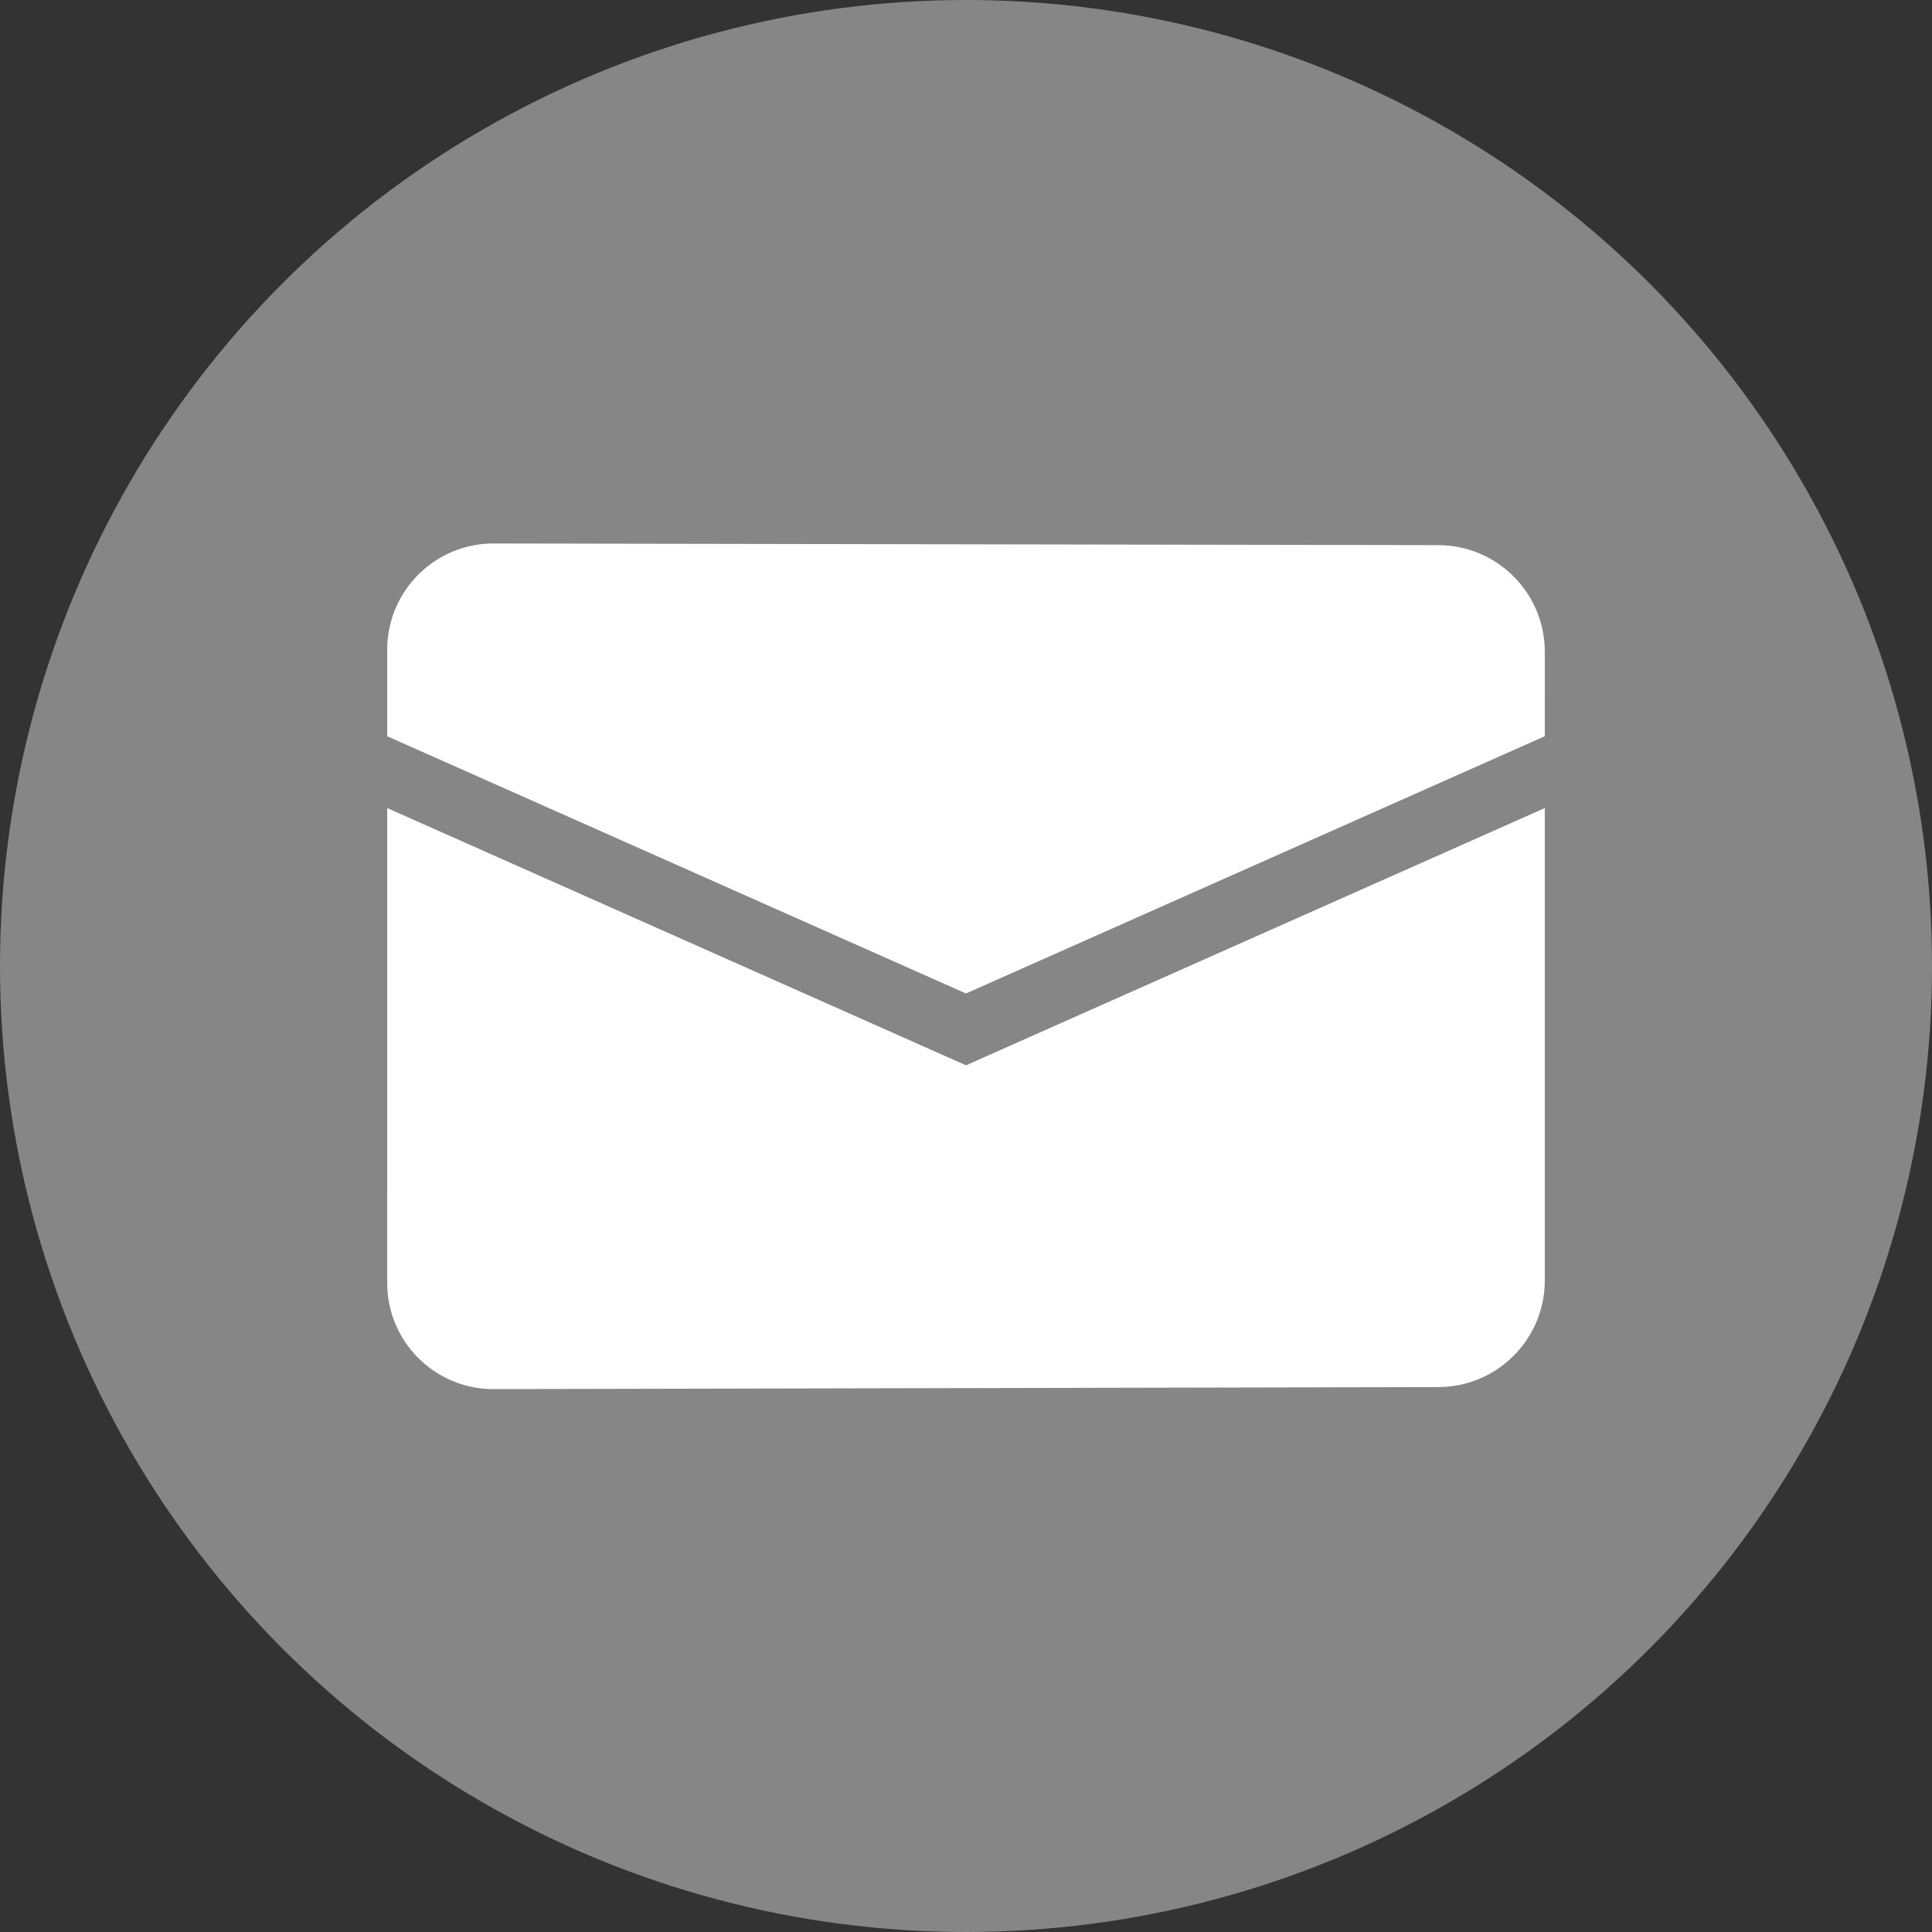 <?xml version="1.0" encoding="UTF-8"?>
<svg width="200px" height="200px" viewBox="0 0 200 200" version="1.1" xmlns="http://www.w3.org/2000/svg" xmlns:xlink="http://www.w3.org/1999/xlink">
    <rect x="0" y="0" width="200" height="200" fill="#333333" stroke="none"/>
    <!-- Generator: Sketch 40.3 (33839) - http://www.bohemiancoding.com/sketch -->
    <title>Artboard</title>
    <desc>Created with Sketch.</desc>
    <defs></defs>
    <g id="Page-1" stroke="none" stroke-width="1" fill="none" fill-rule="evenodd">
        <g id="Artboard">
            <circle id="Oval" fill="#868686" cx="100" cy="100" r="100"></circle>
            <g id="mail-list" transform="translate(40, 56)" fill="#FFFFFF">
                <g id="Artboard" transform="translate(0, 0)">
                    <g id="Page-1">
                        <g id="Artboard">
                            <path d="M119.917,11.47 C119.916,5.385 114.985,0.443 108.896,0.432 L11.102,0.261 C5.016,0.25 0.083,5.178 0.083,11.264 L0.083,20.214 L60,46.844 L119.918,20.214 C119.918,8.896 119.917,11.47 119.917,11.47 L119.917,11.47 Z M0.083,67.595 C0.083,78.913 0.082,76.8 0.082,76.8 C0.081,82.888 5.011,87.813 11.099,87.8 L108.899,87.591 C114.984,87.578 119.918,82.639 119.918,76.543 L119.918,27.65 L60,54.28 L0.083,27.65 L0.083,67.595 L0.083,67.595 Z" id="Combined-Shape"></path>
                        </g>
                    </g>
                </g>
            </g>
        </g>
    </g>
</svg>
